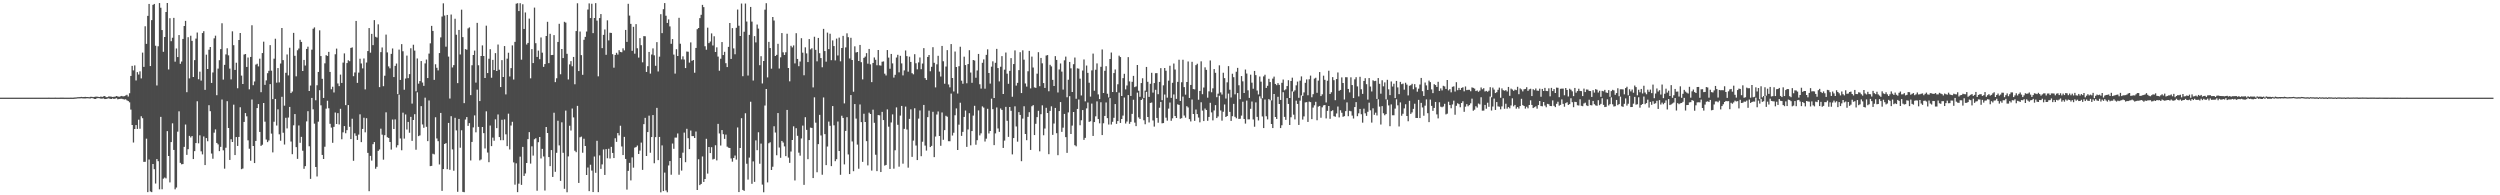 <?xml version="1.0" encoding="UTF-8"?>
<svg xmlns="http://www.w3.org/2000/svg" width="1920" height="150">
  <path d="M0 75.000h1v1.000H0zM1 74.999h1v1.000H1zM2 74.998h1v1.000H2zM3 74.998h1v1.000H3zM4 74.998h1v1.000H4zM5 74.998h1v1.000H5zM6 74.996h1v1.000H6zM7 74.994h1v1.000H7zM8 74.995h1v1.000H8zM9 74.996h1v1.000H9zM10 74.996h1v1.000H10zM11 74.991h1v1.000H11zM12 74.992h1v1.000H12zM13 74.993h1v1.000H13zM14 74.993h1v1.000H14zM15 74.991h1v1.000H15zM16 74.991h1v1.000H16zM17 74.991h1v1.000H17zM18 74.989h1v1.000H18zM19 74.991h1v1.000H19zM20 74.993h1v1.000H20zM21 74.987h1v1.000H21zM22 74.989h1v1.000H22zM23 74.992h1v1.000H23zM24 74.989h1v1.000H24zM25 74.992h1v1.000H25zM26 74.989h1v1.000H26zM27 74.984h1v1.000H27zM28 74.988h1v1.000H28zM29 74.986h1v1.000H29zM30 74.989h1v1.000H30zM31 74.990h1v1.000H31zM32 74.989h1v1.000H32zM33 74.991h1v1.000H33zM34 74.988h1v1.000H34zM35 74.987h1v1.000H35zM36 74.984h1v1.000H36zM37 74.972h1v1.000H37zM38 74.986h1v1.000H38zM39 74.985h1v1.000H39zM40 74.992h1v1.000H40zM41 74.987h1v1.000H41zM42 74.982h1v1.000H42zM43 74.990h1v1.000H43zM44 74.988h1v1.000H44zM45 74.989h1v1.000H45zM46 74.961h1v1.000H46zM47 74.972h1v1.000H47zM48 74.979h1v1.000H48zM49 74.984h1v1.000H49zM50 74.986h1v1.000H50zM51 74.986h1v1.000H51zM52 74.988h1v1.000H52zM53 74.990h1v1.000H53zM54 74.983h1v1.000H54zM55 74.994h1v1.000H55zM56 74.959h1v1.000H56zM57 74.860h1v1.000H57zM58 74.785h1v1.000H58zM59 74.628h1v1.000H59zM60 74.590h1v1.000H60zM61 74.547h1v1.000H61zM62 74.416h1v1.032H62zM63 74.546h1v1.000H63zM64 74.518h1v1.089H64zM65 74.401h1v1.199H65zM66 74.507h1v1.000H66zM67 74.480h1v1.000H67zM68 74.646h1v1.000H68zM69 74.348h1v1.261H69zM70 74.335h1v1.000H70zM71 74.540h1v1.000H71zM72 74.390h1v1.587H72zM73 74.231h1v1.794H73zM74 74.197h1v1.241H74zM75 74.386h1v1.000H75zM76 74.486h1v1.000H76zM77 74.145h1v1.615H77zM78 74.429h1v1.317H78zM79 73.963h1v1.592H79zM80 73.703h1v2.363H80zM81 74.659h1v1.369H81zM82 74.581h1v1.142H82zM83 74.092h1v1.428H83zM84 74.070h1v1.825H84zM85 74.254h1v1.767H85zM86 74.465h1v1.130H86zM87 74.318h1v1.652H87zM88 74.169h1v1.573H88zM89 73.705h1v1.734H89zM90 74.092h1v2.192H90zM91 74.363h1v1.649H91zM92 73.973h1v1.900H92zM93 73.693h1v2.123H93zM94 74.015h1v2.098H94zM95 73.825h1v2.636H95zM96 73.389h1v2.824H96zM97 72.787h1v4.293H97zM98 74.136h1v3.489H98zM99 71.634h1v6.968H99zM100 58.318h1v25.851H100zM101 50.596h1v45.416H101zM102 54.051h1v55.418H102zM103 50.227h1v48.866H103zM104 61.805h1v34.221H104zM105 55.422h1v43.582H105zM106 57.223h1v34.661H106zM107 54.788h1v44.103H107zM108 60.233h1v29.071H108zM109 40.384h1v50.395H109zM110 51.366h1v72.937H110zM111 20.172h1v104.082H111zM112 33.684h1v72.789H112zM113 12.201h1v135.380H113zM114 3.023h1v119.517H114zM115 50.739h1v96.291H115zM116 15.483h1v132.083H116zM117 3.726h1v122.225H117zM118 3.012h1v126.916H118zM119 35.115h1v105.846H119zM120 65.639h1v56.513H120zM121 35.535h1v88.282H121zM122 2.363h1v143.069H122zM123 5.954h1v83.808H123zM124 23.077h1v122.271H124zM125 39.795h1v97.407H125zM126 28.421h1v107.930H126zM127 9.206h1v127.795H127zM128 2.329h1v98.360H128zM129 53.330h1v66.489H129zM130 13.972h1v126.136H130zM131 31.659h1v77.445H131zM132 28.983h1v65.748H132zM133 13.724h1v101.442H133zM134 47.352h1v98.061H134zM135 37.206h1v106.845H135zM136 43.803h1v57.337H136zM137 26.945h1v58.579H137zM138 49.020h1v76.067H138zM139 47.263h1v78.968H139zM140 29.925h1v96.099H140zM141 19.951h1v92.850H141zM142 16.023h1v79.601H142zM143 70.795h1v48.158H143zM144 28.583h1v86.024H144zM145 60.228h1v44.116H145zM146 27.423h1v78.133H146zM147 31.374h1v73.134H147zM148 59.134h1v63.047H148zM149 46.172h1v69.913H149zM150 29.670h1v80.224H150zM151 24.982h1v52.791H151zM152 60.858h1v49.240H152zM153 55.024h1v48.894H153zM154 61.878h1v54.359H154zM155 25.402h1v93.188H155zM156 23.982h1v80.809H156zM157 69.040h1v57.729H157zM158 41.978h1v64.042H158zM159 52.967h1v55.549H159zM160 38.176h1v42.624H160zM161 36.115h1v49.278H161zM162 63.712h1v54.196H162zM163 55.673h1v66.258H163zM164 29.449h1v72.448H164zM165 27.408h1v71.964H165zM166 73.099h1v36.682H166zM167 52.665h1v58.212H167zM168 46.239h1v69.839H168zM169 37.719h1v75.067H169zM170 17.885h1v58.565H170zM171 61.136h1v54.305H171zM172 49.821h1v79.740H172zM173 41.765h1v71.671H173zM174 37.061h1v40.648H174zM175 42.489h1v55.826H175zM176 52.674h1v70.139H176zM177 60.967h1v45.986H177zM178 24.049h1v84.999H178zM179 34.696h1v45.698H179zM180 53.709h1v65.367H180zM181 48.164h1v57.123H181zM182 67.808h1v44.264H182zM183 30.738h1v74.421H183zM184 25.368h1v57.037H184zM185 58.062h1v71.859H185zM186 64.531h1v64.920H186zM187 41.899h1v51.726H187zM188 41.450h1v45.409H188zM189 51.413h1v37.954H189zM190 44.199h1v63.575H190zM191 68.620h1v45.590H191zM192 43.705h1v79.720H192zM193 19.419h1v57.043H193zM194 65.441h1v46.707H194zM195 62.571h1v62.674H195zM196 49.603h1v58.630H196zM197 48.957h1v34.016H197zM198 50.978h1v28.936H198zM199 45.044h1v56.285H199zM200 70.811h1v41.194H200zM201 40.736h1v70.414H201zM202 32.018h1v47.065H202zM203 65.186h1v28.231H203zM204 61.730h1v45.425H204zM205 56.218h1v52.930H205zM206 54.398h1v53.486H206zM207 34.664h1v29.932H207zM208 54.265h1v48.326H208zM209 76.146h1v40.874H209zM210 45.069h1v48.410H210zM211 29.724h1v46.254H211zM212 63.490h1v32.897H212zM213 52.253h1v31.719H213zM214 63.291h1v39.880H214zM215 48.778h1v59.321H215zM216 21.491h1v52.858H216zM217 46.190h1v55.749H217zM218 81.147h1v29.864H218zM219 55.888h1v34.595H219zM220 41.813h1v56.800H220zM221 57.894h1v32.346H221zM222 36.644h1v45.458H222zM223 71.472h1v37.207H223zM224 70.304h1v48.142H224zM225 25.261h1v70.990H225zM226 42.874h1v44.707H226zM227 58.636h1v54.379H227zM228 38.580h1v83.407H228zM229 37.300h1v59.042H229zM230 30.590h1v79.102H230zM231 32.220h1v72.877H231zM232 54.526h1v61.259H232zM233 46.009h1v83.612H233zM234 50.306h1v77.281H234zM235 37.588h1v55.662H235zM236 35.843h1v49.552H236zM237 69.896h1v42.451H237zM238 65.706h1v71.652H238zM239 38.146h1v37.087H239zM240 22.085h1v61.882H240zM241 21.060h1v73.918H241zM242 77.000h1v51.236H242zM243 65.459h1v70.068H243zM244 55.254h1v38.197H244zM245 23.287h1v45.991H245zM246 43.038h1v37.838H246zM247 60.541h1v58.466H247zM248 75.224h1v46.868H248zM249 48.617h1v64.071H249zM250 42.373h1v41.059H250zM251 42.950h1v34.429H251zM252 39.820h1v43.341H252zM253 55.222h1v39.840H253zM254 68.561h1v29.411H254zM255 66.631h1v43.063H255zM256 71.030h1v26.416H256zM257 41.692h1v44.740H257zM258 37.338h1v57.886H258zM259 64.089h1v22.791H259zM260 66.156h1v29.420H260zM261 57.308h1v26.261H261zM262 63.690h1v43.285H262zM263 48.081h1v53.533H263zM264 41.013h1v55.824H264zM265 80.767h1v21.569H265zM266 48.440h1v51.498H266zM267 46.274h1v34.422H267zM268 47.010h1v50.351H268zM269 36.800h1v70.011H269zM270 36.381h1v54.821H270zM271 58.531h1v64.978H271zM272 55.635h1v46.764H272zM273 16.081h1v88.220H273zM274 63.663h1v43.787H274zM275 55.766h1v47.619H275zM276 45.132h1v42.667H276zM277 48.730h1v60.422H277zM278 52.555h1v46.480H278zM279 44.888h1v45.543H279zM280 68.667h1v32.972H280zM281 48.039h1v42.716H281zM282 39.241h1v78.172H282zM283 21.562h1v125.273H283zM284 40.443h1v79.253H284zM285 26.028h1v97.300H285zM286 34.648h1v76.103H286zM287 15.446h1v93.665H287zM288 28.249h1v101.334H288zM289 28.850h1v99.239H289zM290 18.702h1v97.160H290zM291 66.915h1v47.862H291zM292 40.059h1v58.780H292zM293 36.455h1v66.958H293zM294 66.209h1v56.393H294zM295 58.170h1v45.675H295zM296 26.588h1v59.694H296zM297 40.263h1v65.141H297zM298 50.983h1v54.973H298zM299 52.502h1v56.544H299zM300 41.375h1v73.533H300zM301 37.212h1v54.564H301zM302 59.187h1v39.875H302zM303 50.572h1v41.135H303zM304 48.801h1v64.476H304zM305 72.297h1v39.214H305zM306 38.102h1v34.590H306zM307 61.377h1v44.976H307zM308 33.895h1v81.506H308zM309 39.364h1v47.163H309zM310 68.893h1v37.548H310zM311 60.312h1v27.593H311zM312 42.725h1v56.753H312zM313 60.017h1v33.652H313zM314 56.932h1v45.008H314zM315 37.078h1v52.670H315zM316 79.575h1v28.631H316zM317 34.336h1v57.824H317zM318 38.837h1v48.848H318zM319 70.128h1v44.856H319zM320 44.890h1v26.000H320zM321 64.238h1v40.318H321zM322 62.282h1v41.710H322zM323 46.901h1v34.609H323zM324 63.360h1v32.218H324zM325 65.962h1v32.194H325zM326 48.669h1v26.341H326zM327 45.700h1v51.707H327zM328 59.933h1v48.448H328zM329 41.153h1v35.981H329zM330 33.271h1v94.344H330zM331 19.888h1v107.477H331zM332 23.752h1v94.327H332zM333 61.329h1v57.234H333zM334 49.359h1v40.683H334zM335 52.046h1v54.284H335zM336 54.067h1v54.385H336zM337 40.748h1v85.583H337zM338 28.702h1v58.037H338zM339 12.678h1v133.933H339zM340 2.570h1v127.274H340zM341 11.942h1v98.661H341zM342 35.857h1v74.083H342zM343 11.464h1v118.485H343zM344 43.488h1v50.933H344zM345 75.663h1v54.738H345zM346 11.136h1v78.104H346zM347 51.837h1v62.917H347zM348 50.023h1v81.104H348zM349 14.396h1v76.061H349zM350 26.657h1v73.488H350zM351 63.832h1v83.457H351zM352 22.968h1v68.390H352zM353 41.805h1v71.660H353zM354 7.401h1v92.626H354zM355 28.497h1v118.857H355zM356 79.184h1v68.443H356zM357 37.726h1v54.096H357zM358 38.201h1v51.729H358zM359 21.815h1v74.872H359zM360 21.066h1v73.519H360zM361 73.050h1v50.171H361zM362 50.122h1v58.873H362zM363 42.253h1v55.565H363zM364 38.846h1v49.755H364zM365 63.427h1v38.184H365zM366 17.552h1v51.330H366zM367 50.128h1v47.292H367zM368 77.642h1v45.524H368zM369 43.022h1v79.463H369zM370 34.842h1v62.706H370zM371 43.032h1v59.204H371zM372 59.899h1v54.143H372zM373 19.699h1v65.826H373zM374 56.113h1v61.021H374zM375 45.103h1v79.463H375zM376 37.771h1v58.659H376zM377 59.678h1v52.557H377zM378 45.984h1v59.679H378zM379 53.835h1v54.272H379zM380 40.820h1v50.852H380zM381 54.552h1v43.850H381zM382 34.217h1v53.717H382zM383 53.572h1v51.675H383zM384 66.852h1v40.814H384zM385 46.169h1v45.839H385zM386 59.161h1v48.501H386zM387 35.400h1v56.307H387zM388 72.514h1v30.634H388zM389 45.081h1v67.134H389zM390 40.517h1v46.797H390zM391 58.730h1v56.074H391zM392 52.342h1v44.080H392zM393 34.874h1v58.668H393zM394 61.071h1v63.639H394zM395 32.142h1v109.667H395zM396 2.803h1v122.660H396zM397 2.446h1v145.112H397zM398 8.506h1v132.555H398zM399 2.463h1v117.865H399zM400 45.849h1v96.113H400zM401 3.260h1v109.559H401zM402 22.245h1v112.854H402zM403 9.562h1v123.675H403zM404 34.221h1v90.951H404zM405 32.984h1v73.856H405zM406 14.285h1v87.183H406zM407 60.157h1v65.474H407zM408 37.709h1v74.694H408zM409 48.452h1v71.032H409zM410 5.851h1v101.119H410zM411 33.177h1v73.035H411zM412 43.736h1v102.725H412zM413 38.884h1v70.337H413zM414 45.458h1v59.780H414zM415 28.757h1v92.933H415zM416 40.459h1v73.852H416zM417 51.353h1v68.787H417zM418 49.208h1v97.134H418zM419 27.656h1v69.896H419zM420 16.747h1v85.375H420zM421 48.497h1v72.144H421zM422 25.938h1v101.645H422zM423 42.280h1v72.967H423zM424 42.211h1v93.665H424zM425 26.985h1v59.598H425zM426 63.093h1v68.831H426zM427 60.130h1v57.197H427zM428 32.216h1v60.507H428zM429 18.263h1v93.379H429zM430 57.036h1v81.849H430zM431 37.657h1v56.272H431zM432 44.574h1v72.772H432zM433 16.752h1v128.241H433zM434 17.369h1v67.590H434zM435 41.294h1v106.372H435zM436 61.053h1v59.073H436zM437 49.480h1v47.080H437zM438 46.954h1v53.301H438zM439 50.917h1v32.440H439zM440 43.712h1v46.425H440zM441 64.731h1v51.052H441zM442 23.862h1v93.032H442zM443 2.533h1v78.769H443zM444 54.600h1v85.916H444zM445 24.238h1v81.170H445zM446 42.358h1v62.576H446zM447 57.447h1v59.839H447zM448 30.586h1v75.939H448zM449 28.335h1v83.814H449zM450 24.242h1v110.174H450zM451 7.314h1v121.332H451zM452 2.602h1v144.200H452zM453 13.883h1v112.620H453zM454 2.850h1v128.165H454zM455 25.445h1v122.072H455zM456 13.809h1v106.408H456zM457 2.395h1v130.333H457zM458 15.833h1v92.307H458zM459 58.601h1v88.948H459zM460 13.881h1v105.441H460zM461 10.807h1v118.874H461zM462 36.953h1v89.321H462zM463 26.766h1v88.039H463zM464 22.614h1v111.729H464zM465 42.062h1v72.475H465zM466 15.603h1v105.929H466zM467 31.040h1v83.187H467zM468 25.126h1v96.646H468zM469 25.305h1v87.479H469zM470 41.633h1v75.819H470zM471 51.964h1v69.431H471zM472 42.174h1v64.010H472zM473 40.568h1v68.393H473zM474 41.918h1v60.258H474zM475 38.550h1v65.461H475zM476 39.889h1v56.659H476zM477 40.126h1v72.363H477zM478 37.137h1v81.970H478zM479 38.712h1v66.418H479zM480 23.010h1v99.075H480zM481 32.160h1v113.479H481zM482 2.942h1v128.280H482zM483 12.005h1v113.093H483zM484 18.322h1v120.250H484zM485 38.995h1v81.875H485zM486 20.606h1v108.185H486zM487 41.221h1v72.164H487zM488 18.509h1v94.416H488zM489 37.079h1v74.684H489zM490 44.220h1v74.058H490zM491 29.295h1v86.384H491zM492 34.711h1v74.823H492zM493 47.847h1v82.626H493zM494 27.767h1v67.592H494zM495 27.848h1v62.676H495zM496 55.256h1v64.545H496zM497 50.850h1v50.598H497zM498 39.868h1v48.961H498zM499 56.543h1v60.747H499zM500 41.886h1v63.398H500zM501 37.178h1v51.213H501zM502 42.520h1v82.854H502zM503 50.520h1v54.786H503zM504 32.341h1v50.504H504zM505 54.890h1v68.076H505zM506 43.504h1v61.664H506zM507 10.912h1v136.777H507zM508 25.469h1v86.174H508zM509 7.089h1v139.627H509zM510 2.354h1v130.220H510zM511 12.081h1v134.207H511zM512 17.603h1v130.034H512zM513 14.885h1v112.202H513zM514 20.258h1v103.426H514zM515 33.636h1v100.546H515zM516 29.978h1v80.261H516zM517 41.945h1v72.353H517zM518 56.507h1v49.186H518zM519 37.792h1v67.884H519zM520 43.025h1v59.490H520zM521 13.655h1v120.561H521zM522 33.587h1v87.732H522zM523 45.632h1v85.410H523zM524 43.253h1v73.998H524zM525 45.696h1v56.140H525zM526 52.299h1v72.257H526zM527 39.551h1v59.348H527zM528 39.708h1v66.406H528zM529 48.073h1v66.472H529zM530 32.560h1v67.689H530zM531 46.706h1v57.852H531zM532 46.065h1v58.468H532zM533 55.882h1v50.121H533zM534 36.810h1v64.225H534zM535 22.423h1v123.494H535zM536 21.489h1v100.849H536zM537 13.907h1v128.276H537zM538 11.350h1v129.905H538zM539 3.722h1v116.468H539zM540 5.487h1v134.231H540zM541 35.537h1v101.958H541zM542 38.180h1v68.397H542zM543 21.258h1v112.063H543zM544 33.120h1v79.762H544zM545 31.899h1v85.642H545zM546 25.643h1v87.397H546zM547 34.915h1v87.573H547zM548 27.839h1v94.145H548zM549 39.948h1v71.634H549zM550 36.361h1v86.825H550zM551 43.493h1v51.641H551zM552 54.347h1v48.169H552zM553 45.106h1v66.684H553zM554 32.326h1v67.553H554zM555 42.309h1v60.757H555zM556 39.778h1v66.892H556zM557 48.537h1v54.856H557zM558 51.508h1v61.151H558zM559 36.014h1v77.385H559zM560 17.684h1v95.958H560zM561 45.242h1v76.451H561zM562 21.598h1v102.555H562zM563 37.184h1v84.133H563zM564 41.700h1v77.771H564zM565 21.333h1v101.218H565zM566 7.315h1v90.602H566zM567 19.763h1v127.763H567zM568 27.623h1v86.032H568zM569 2.728h1v88.042H569zM570 58.526h1v87.359H570zM571 24.386h1v122.222H571zM572 2.737h1v84.255H572zM573 16.520h1v109.209H573zM574 58.029h1v79.889H574zM575 26.771h1v94.262H575zM576 5.346h1v72.793H576zM577 16.604h1v124.573H577zM578 61.876h1v62.066H578zM579 27.745h1v111.907H579zM580 32.576h1v75.234H580zM581 18.838h1v96.505H581zM582 21.947h1v79.612H582zM583 50.073h1v75.679H583zM584 43.180h1v67.124H584zM585 64.097h1v77.653H585zM586 46.864h1v100.810H586zM587 7.432h1v73.611H587zM588 2.474h1v65.900H588zM589 59.462h1v80.610H589zM590 32.155h1v77.876H590zM591 36.911h1v72.324H591zM592 52.745h1v77.811H592zM593 13.045h1v115.013H593zM594 15.772h1v81.182H594zM595 42.986h1v58.803H595zM596 42.152h1v77.068H596zM597 33.620h1v53.234H597zM598 52.653h1v60.626H598zM599 44.017h1v77.179H599zM600 25.403h1v82.826H600zM601 40.211h1v69.280H601zM602 42.222h1v70.220H602zM603 40.129h1v79.774H603zM604 25.932h1v58.516H604zM605 52.239h1v68.775H605zM606 62.440h1v62.622H606zM607 35.188h1v81.177H607zM608 36.421h1v71.079H608zM609 34.873h1v62.130H609zM610 48.672h1v89.915H610zM611 25.493h1v72.949H611zM612 45.284h1v59.022H612zM613 50.823h1v66.402H613zM614 47.266h1v72.279H614zM615 29.359h1v76.989H615zM616 40.425h1v56.014H616zM617 57.800h1v84.153H617zM618 36.349h1v53.668H618zM619 40.997h1v58.745H619zM620 47.664h1v74.599H620zM621 29.987h1v77.560H621zM622 37.953h1v60.053H622zM623 37.049h1v61.191H623zM624 67.108h1v69.663H624zM625 28.210h1v46.540H625zM626 38.312h1v55.892H626zM627 47.110h1v85.194H627zM628 29.153h1v81.561H628zM629 40.843h1v47.381H629zM630 44.608h1v59.416H630zM631 51.675h1v82.546H631zM632 22.173h1v52.678H632zM633 39.198h1v63.821H633zM634 47.386h1v79.441H634zM635 25.033h1v87.489H635zM636 37.759h1v55.633H636zM637 25.888h1v70.741H637zM638 46.209h1v81.363H638zM639 31.004h1v50.476H639zM640 35.379h1v60.885H640zM641 46.401h1v77.392H641zM642 29.663h1v92.604H642zM643 42.583h1v50.748H643zM644 28.866h1v87.108H644zM645 47.085h1v87.169H645zM646 36.867h1v51.992H646zM647 27.542h1v63.037H647zM648 79.428h1v46.808H648zM649 36.417h1v64.124H649zM650 25.624h1v64.371H650zM651 28.544h1v90.108H651zM652 44.895h1v88.764H652zM653 29.010h1v44.001H653zM654 46.060h1v62.565H654zM655 70.450h1v61.013H655zM656 35.604h1v44.317H656zM657 40.289h1v50.804H657zM658 39.945h1v71.092H658zM659 46.825h1v82.763H659zM660 34.524h1v45.693H660zM661 47.761h1v46.022H661zM662 60.985h1v63.318H662zM663 44.423h1v42.933H663zM664 43.446h1v50.243H664zM665 40.798h1v67.618H665zM666 48.894h1v78.155H666zM667 37.565h1v48.988H667zM668 49.413h1v38.153H668zM669 63.097h1v67.937H669zM670 48.335h1v35.889H670zM671 44.114h1v50.189H671zM672 45.911h1v72.903H672zM673 50.121h1v81.300H673zM674 38.390h1v50.000H674zM675 50.151h1v38.423H675zM676 50.404h1v81.718H676zM677 47.393h1v38.501H677zM678 47.174h1v45.025H678zM679 56.565h1v70.635H679zM680 57.944h1v68.729H680zM681 38.448h1v45.556H681zM682 44.263h1v53.009H682zM683 52.804h1v76.938H683zM684 41.434h1v52.621H684zM685 48.674h1v39.206H685zM686 59.616h1v69.944H686zM687 57.470h1v57.943H687zM688 44.159h1v38.342H688zM689 42.081h1v53.778H689zM690 55.528h1v72.479H690zM691 42.871h1v45.899H691zM692 48.686h1v32.646H692zM693 57.891h1v67.808H693zM694 54.074h1v44.880H694zM695 38.746h1v43.123H695zM696 43.089h1v56.396H696zM697 55.049h1v73.742H697zM698 43.496h1v47.770H698zM699 47.551h1v36.396H699zM700 56.212h1v64.255H700zM701 57.108h1v50.885H701zM702 41.609h1v41.530H702zM703 48.596h1v63.149H703zM704 53.255h1v69.696H704zM705 47.916h1v43.189H705zM706 44.135h1v40.711H706zM707 53.161h1v66.809H707zM708 48.809h1v60.021H708zM709 36.978h1v43.617H709zM710 59.995h1v51.837H710zM711 61.386h1v54.284H711zM712 43.718h1v46.236H712zM713 42.252h1v42.734H713zM714 54.707h1v58.257H714zM715 51.318h1v60.693H715zM716 36.239h1v49.616H716zM717 48.240h1v72.428H717zM718 67.112h1v37.743H718zM719 49.420h1v38.561H719zM720 42.874h1v42.740H720zM721 54.987h1v49.473H721zM722 58.757h1v53.212H722zM723 35.277h1v51.081H723zM724 47.073h1v60.313H724zM725 64.323h1v35.628H725zM726 51.111h1v37.804H726zM727 38.478h1v51.186H727zM728 64.867h1v43.598H728zM729 67.075h1v41.399H729zM730 33.854h1v38.029H730zM731 59.907h1v44.170H731zM732 70.226h1v31.693H732zM733 39.561h1v48.948H733zM734 51.431h1v31.807H734zM735 71.844h1v43.332H735zM736 50.845h1v44.924H736zM737 35.897h1v42.990H737zM738 61.939h1v42.401H738zM739 64.313h1v36.946H739zM740 43.525h1v46.302H740zM741 49.978h1v34.937H741zM742 63.965h1v48.840H742zM743 49.179h1v50.231H743zM744 38.535h1v48.396H744zM745 55.728h1v55.865H745zM746 63.598h1v37.063H746zM747 46.092h1v42.700H747zM748 46.495h1v34.767H748zM749 59.696h1v51.443H749zM750 54.142h1v53.524H750zM751 41.426h1v43.363H751zM752 64.739h1v39.234H752zM753 68.070h1v34.309H753zM754 48.218h1v33.495H754zM755 45.622h1v37.031H755zM756 68.096h1v40.575H756zM757 42.162h1v64.316H757zM758 37.889h1v45.645H758zM759 56.084h1v46.413H759zM760 64.185h1v36.406H760zM761 51.208h1v24.590H761zM762 47.083h1v36.757H762zM763 75.240h1v36.220H763zM764 48.223h1v54.207H764zM765 37.547h1v44.991H765zM766 52.254h1v46.395H766zM767 62.512h1v38.782H767zM768 51.270h1v32.030H768zM769 43.112h1v41.292H769zM770 72.193h1v41.418H770zM771 53.529h1v54.459H771zM772 40.372h1v41.706H772zM773 56.554h1v36.239H773zM774 64.380h1v40.732H774zM775 54.437h1v27.727H775zM776 44.641h1v40.433H776zM777 74.281h1v44.290H777zM778 49.199h1v56.846H778zM779 38.708h1v42.972H779zM780 65.761h1v31.389H780zM781 63.630h1v45.158H781zM782 53.845h1v32.250H782zM783 40.081h1v48.172H783zM784 71.495h1v52.298H784zM785 38.669h1v52.397H785zM786 45.843h1v35.771H786zM787 64.094h1v38.800H787zM788 66.493h1v41.169H788zM789 54.713h1v35.055H789zM790 39.065h1v47.113H790zM791 67.891h1v47.273H791zM792 43.467h1v38.120H792zM793 51.849h1v28.872H793zM794 67.110h1v36.637H794zM795 67.477h1v27.596H795zM796 56.578h1v33.404H796zM797 40.072h1v45.043H797zM798 66.198h1v50.028H798zM799 44.502h1v43.218H799zM800 48.662h1v32.248H800zM801 63.788h1v40.075H801zM802 67.513h1v31.210H802zM803 42.659h1v40.145H803zM804 42.292h1v44.516H804zM805 70.097h1v48.305H805zM806 49.791h1v35.330H806zM807 50.971h1v30.693H807zM808 61.339h1v42.246H808zM809 66.044h1v28.837H809zM810 43.112h1v39.766H810zM811 46.016h1v56.281H811zM812 71.027h1v48.186H812zM813 53.359h1v31.933H813zM814 48.764h1v29.622H814zM815 54.996h1v46.281H815zM816 68.814h1v29.215H816zM817 46.326h1v41.177H817zM818 43.458h1v61.862H818zM819 74.694h1v42.718H819zM820 61.232h1v25.111H820zM821 47.564h1v26.338H821zM822 52.456h1v50.475H822zM823 70.644h1v25.828H823zM824 49.318h1v36.719H824zM825 44.187h1v67.323H825zM826 75.842h1v36.564H826zM827 52.488h1v31.178H827zM828 52.750h1v23.715H828zM829 60.419h1v35.783H829zM830 73.311h1v19.078H830zM831 54.169h1v30.374H831zM832 45.670h1v61.763H832zM833 77.832h1v28.031H833zM834 50.311h1v32.944H834zM835 55.940h1v22.825H835zM836 63.556h1v30.047H836zM837 74.200h1v18.935H837zM838 54.043h1v25.505H838zM839 41.186h1v63.210H839zM840 69.707h1v24.048H840zM841 53.581h1v35.766H841zM842 48.688h1v29.184H842zM843 72.475h1v18.949H843zM844 76.089h1v18.644H844zM845 51.294h1v27.241H845zM846 37.971h1v65.771H846zM847 71.439h1v23.215H847zM848 54.380h1v34.681H848zM849 50.832h1v27.869H849zM850 71.983h1v18.768H850zM851 74.864h1v20.765H851zM852 45.336h1v30.019H852zM853 40.349h1v55.305H853zM854 70.669h1v22.864H854zM855 56.140h1v34.334H855zM856 53.336h1v26.588H856zM857 70.739h1v24.385H857zM858 64.735h1v28.251H858zM859 42.765h1v28.349H859zM860 43.839h1v50.583H860zM861 73.749h1v17.632H861zM862 60.016h1v28.760H862zM863 56.663h1v18.238H863zM864 68.677h1v26.184H864zM865 65.622h1v27.694H865zM866 43.901h1v29.092H866zM867 62.497h1v32.594H867zM868 73.668h1v19.950H868zM869 62.839h1v24.615H869zM870 58.281h1v18.339H870zM871 66.941h1v27.234H871zM872 66.360h1v30.509H872zM873 49.901h1v21.227H873zM874 69.660h1v20.477H874zM875 74.338h1v17.009H875zM876 63.814h1v12.965H876zM877 60.126h1v15.599H877zM878 75.194h1v17.190H878zM879 69.557h1v25.899H879zM880 51.382h1v19.149H880zM881 62.806h1v27.043H881zM882 74.415h1v19.613H882zM883 64.358h1v14.704H883zM884 55.895h1v22.841H884zM885 71.106h1v21.417H885zM886 63.791h1v33.440H886zM887 56.229h1v12.758H887zM888 56.154h1v34.425H888zM889 72.357h1v21.893H889zM890 62.915h1v19.835H890zM891 52.327h1v25.960H891zM892 76.958h1v17.744H892zM893 65.544h1v28.976H893zM894 52.231h1v20.349H894zM895 54.343h1v36.037H895zM896 75.006h1v17.650H896zM897 61.960h1v21.456H897zM898 50.509h1v28.253H898zM899 75.159h1v17.632H899zM900 63.569h1v27.327H900zM901 48.811h1v23.733H901zM902 53.424h1v35.683H902zM903 75.935h1v14.711H903zM904 62.857h1v17.276H904zM905 45.851h1v34.758H905zM906 77.542h1v13.665H906zM907 63.158h1v27.600H907zM908 45.871h1v28.337H908zM909 66.906h1v21.837H909zM910 72.703h1v17.687H910zM911 62.956h1v18.604H911zM912 47.229h1v35.328H912zM913 75.191h1v16.326H913zM914 65.234h1v28.035H914zM915 47.456h1v28.973H915zM916 68.384h1v19.172H916zM917 68.668h1v24.176H917zM918 50.036h1v34.102H918zM919 48.923h1v38.705H919zM920 76.582h1v13.702H920zM921 69.816h1v24.120H921zM922 47.107h1v31.427H922zM923 72.356h1v12.591H923zM924 67.217h1v25.743H924zM925 51.699h1v31.628H925zM926 53.680h1v30.820H926zM927 74.998h1v17.793H927zM928 70.118h1v19.702H928zM929 46.453h1v32.489H929zM930 70.853h1v15.463H930zM931 67.848h1v24.618H931zM932 53.022h1v31.804H932zM933 55.899h1v24.835H933zM934 74.644h1v16.012H934zM935 71.956h1v17.494H935zM936 50.190h1v23.346H936zM937 70.960h1v13.880H937zM938 72.621h1v20.074H938zM939 55.840h1v29.997H939zM940 60.022h1v20.228H940zM941 75.689h1v14.181H941zM942 63.219h1v25.856H942zM943 50.791h1v21.115H943zM944 68.910h1v16.994H944zM945 74.846h1v18.022H945zM946 56.615h1v32.643H946zM947 59.282h1v20.499H947zM948 72.462h1v17.245H948zM949 55.073h1v35.777H949zM950 52.098h1v19.374H950zM951 65.500h1v25.830H951zM952 76.175h1v15.017H952zM953 58.417h1v30.353H953zM954 62.464h1v15.673H954zM955 71.407h1v19.983H955zM956 53.396h1v41.532H956zM957 56.478h1v20.794H957zM958 69.370h1v22.310H958zM959 75.164h1v16.500H959zM960 57.358h1v26.178H960zM961 63.477h1v14.509H961zM962 68.128h1v23.616H962zM963 54.453h1v42.872H963zM964 57.713h1v20.936H964zM965 69.512h1v20.228H965zM966 72.557h1v19.975H966zM967 58.794h1v15.202H967zM968 62.708h1v12.962H968zM969 75.399h1v14.030H969zM970 58.678h1v39.690H970zM971 57.410h1v19.014H971zM972 67.538h1v21.764H972zM973 65.879h1v25.824H973zM974 60.499h1v15.602H974zM975 63.014h1v14.006H975zM976 77.127h1v18.114H976zM977 60.390h1v37.966H977zM978 58.815h1v13.392H978zM979 64.450h1v25.407H979zM980 65.440h1v25.917H980zM981 63.863h1v10.458H981zM982 65.154h1v14.724H982zM983 76.773h1v21.588H983zM984 63.608h1v32.607H984zM985 61.070h1v9.714H985zM986 69.380h1v20.383H986zM987 68.628h1v23.451H987zM988 66.096h1v9.271H988zM989 61.596h1v18.235H989zM990 75.244h1v20.777H990zM991 62.220h1v27.835H991zM992 59.656h1v10.541H992zM993 70.416h1v17.657H993zM994 69.396h1v22.308H994zM995 65.525h1v11.790H995zM996 62.662h1v17.153H996zM997 75.107h1v20.843H997zM998 61.954h1v15.357H998zM999 58.651h1v14.612H999zM1000 73.616h1v18.247H1000zM1001 70.970h1v18.440H1001zM1002 63.610h1v15.018H1002zM1003 60.984h1v17.468H1003zM1004 73.146h1v20.504H1004zM1005 60.861h1v17.170H1005zM1006 58.062h1v20.359H1006zM1007 74.718h1v16.794H1007zM1008 72.351h1v10.278H1008zM1009 60.362h1v20.516H1009zM1010 59.697h1v18.474H1010zM1011 71.267h1v21.082H1011zM1012 61.913h1v19.976H1012zM1013 55.351h1v26.013H1013zM1014 73.790h1v16.616H1014zM1015 72.455h1v9.954H1015zM1016 58.138h1v22.827H1016zM1017 61.302h1v19.340H1017zM1018 78.676h1v12.261H1018zM1019 61.987h1v23.174H1019zM1020 54.309h1v27.118H1020zM1021 72.191h1v19.054H1021zM1022 70.851h1v14.494H1022zM1023 59.257h1v25.441H1023zM1024 61.582h1v27.648H1024zM1025 76.975h1v12.695H1025zM1026 60.724h1v26.395H1026zM1027 55.649h1v26.155H1027zM1028 69.711h1v20.460H1028zM1029 69.062h1v15.628H1029zM1030 59.450h1v27.121H1030zM1031 63.727h1v25.980H1031zM1032 76.434h1v12.759H1032zM1033 59.302h1v26.067H1033zM1034 59.332h1v19.324H1034zM1035 68.322h1v20.935H1035zM1036 70.969h1v14.112H1036zM1037 59.390h1v26.076H1037zM1038 65.320h1v23.458H1038zM1039 75.331h1v15.700H1039zM1040 60.950h1v21.266H1040zM1041 59.300h1v19.113H1041zM1042 66.353h1v22.874H1042zM1043 74.054h1v12.976H1043zM1044 58.964h1v24.690H1044zM1045 68.536h1v19.232H1045zM1046 72.106h1v22.123H1046zM1047 62.173h1v21.269H1047zM1048 60.063h1v26.985H1048zM1049 64.640h1v24.333H1049zM1050 76.488h1v9.361H1050zM1051 59.953h1v18.913H1051zM1052 66.463h1v18.248H1052zM1053 70.227h1v23.953H1053zM1054 61.621h1v21.602H1054zM1055 62.306h1v25.883H1055zM1056 62.046h1v24.505H1056zM1057 75.981h1v12.720H1057zM1058 59.953h1v16.261H1058zM1059 64.350h1v17.519H1059zM1060 71.954h1v23.669H1060zM1061 61.641h1v19.851H1061zM1062 66.298h1v20.696H1062zM1063 63.287h1v25.243H1063zM1064 76.293h1v11.295H1064zM1065 61.295h1v15.231H1065zM1066 68.583h1v12.351H1066zM1067 73.075h1v23.862H1067zM1068 62.546h1v17.638H1068zM1069 66.462h1v22.073H1069zM1070 64.302h1v24.200H1070zM1071 75.318h1v8.078H1071zM1072 62.135h1v14.153H1072zM1073 67.101h1v13.797H1073zM1074 72.318h1v24.825H1074zM1075 62.862h1v15.790H1075zM1076 64.664h1v24.225H1076zM1077 64.186h1v23.186H1077zM1078 68.858h1v14.392H1078zM1079 63.533h1v16.553H1079zM1080 64.997h1v24.105H1080zM1081 73.268h1v19.842H1081zM1082 65.821h1v11.572H1082zM1083 65.443h1v22.000H1083zM1084 64.374h1v21.953H1084zM1085 68.551h1v15.051H1085zM1086 64.590h1v15.056H1086zM1087 67.091h1v23.500H1087zM1088 70.396h1v20.205H1088zM1089 68.082h1v8.616H1089zM1090 64.895h1v25.762H1090zM1091 59.858h1v19.156H1091zM1092 70.019h1v12.528H1092zM1093 73.680h1v15.209H1093zM1094 63.396h1v17.759H1094zM1095 65.581h1v10.747H1095zM1096 69.090h1v17.843H1096zM1097 61.914h1v31.876H1097zM1098 63.059h1v13.411H1098zM1099 68.664h1v12.626H1099zM1100 71.530h1v13.630H1100zM1101 64.680h1v18.217H1101zM1102 65.349h1v12.957H1102zM1103 66.750h1v21.091H1103zM1104 62.819h1v28.130H1104zM1105 69.816h1v8.711H1105zM1106 67.892h1v14.045H1106zM1107 69.436h1v12.935H1107zM1108 65.902h1v15.853H1108zM1109 66.348h1v13.390H1109zM1110 68.324h1v19.527H1110zM1111 61.460h1v25.846H1111zM1112 69.419h1v8.702H1112zM1113 68.475h1v12.195H1113zM1114 70.912h1v12.243H1114zM1115 66.647h1v13.574H1115zM1116 66.300h1v11.035H1116zM1117 70.304h1v17.791H1117zM1118 63.106h1v18.126H1118zM1119 69.260h1v10.050H1119zM1120 67.501h1v12.475H1120zM1121 69.068h1v13.319H1121zM1122 67.535h1v11.561H1122zM1123 67.024h1v10.724H1123zM1124 70.135h1v15.728H1124zM1125 66.382h1v15.534H1125zM1126 69.234h1v10.756H1126zM1127 68.984h1v12.632H1127zM1128 68.959h1v11.751H1128zM1129 70.072h1v9.281H1129zM1130 67.132h1v8.658H1130zM1131 67.491h1v17.533H1131zM1132 68.039h1v16.184H1132zM1133 69.949h1v11.664H1133zM1134 69.469h1v13.168H1134zM1135 70.481h1v9.011H1135zM1136 69.597h1v10.603H1136zM1137 67.186h1v7.523H1137zM1138 68.535h1v16.442H1138zM1139 67.742h1v17.204H1139zM1140 70.222h1v10.356H1140zM1141 69.798h1v13.717H1141zM1142 70.453h1v8.422H1142zM1143 69.622h1v12.394H1143zM1144 66.946h1v7.253H1144zM1145 74.721h1v10.162H1145zM1146 67.302h1v14.502H1146zM1147 68.824h1v6.904H1147zM1148 71.480h1v12.972H1148zM1149 70.826h1v7.573H1149zM1150 68.947h1v12.788H1150zM1151 67.300h1v14.667H1151zM1152 75.052h1v8.910H1152zM1153 67.891h1v13.834H1153zM1154 69.281h1v6.166H1154zM1155 69.687h1v13.892H1155zM1156 69.228h1v10.447H1156zM1157 70.253h1v13.207H1157zM1158 66.762h1v15.454H1158zM1159 73.597h1v9.593H1159zM1160 68.060h1v12.919H1160zM1161 68.767h1v6.730H1161zM1162 69.774h1v11.897H1162zM1163 68.807h1v11.765H1163zM1164 69.214h1v14.267H1164zM1165 66.669h1v15.581H1165zM1166 72.364h1v11.033H1166zM1167 67.869h1v13.579H1167zM1168 68.643h1v7.233H1168zM1169 70.180h1v10.561H1169zM1170 68.555h1v12.866H1170zM1171 68.320h1v15.078H1171zM1172 66.983h1v14.992H1172zM1173 69.773h1v13.422H1173zM1174 68.611h1v12.025H1174zM1175 68.123h1v8.933H1175zM1176 73.800h1v6.785H1176zM1177 68.525h1v14.453H1177zM1178 69.292h1v13.035H1178zM1179 67.951h1v13.724H1179zM1180 69.582h1v13.861H1180zM1181 69.728h1v10.965H1181zM1182 68.122h1v9.430H1182zM1183 74.297h1v7.145H1183zM1184 68.307h1v13.351H1184zM1185 69.875h1v8.459H1185zM1186 67.484h1v13.580H1186zM1187 69.844h1v12.539H1187zM1188 70.010h1v9.739H1188zM1189 67.816h1v12.237H1189zM1190 73.982h1v7.428H1190zM1191 67.483h1v14.009H1191zM1192 69.945h1v7.174H1192zM1193 68.423h1v12.816H1193zM1194 71.412h1v10.876H1194zM1195 67.262h1v12.434H1195zM1196 67.411h1v10.741H1196zM1197 74.646h1v6.509H1197zM1198 68.213h1v12.328H1198zM1199 68.050h1v8.273H1199zM1200 68.052h1v11.735H1200zM1201 73.142h1v8.821H1201zM1202 67.562h1v11.653H1202zM1203 69.062h1v9.479H1203zM1204 74.069h1v6.537H1204zM1205 68.171h1v11.808H1205zM1206 68.929h1v6.557H1206zM1207 70.134h1v8.337H1207zM1208 73.819h1v8.523H1208zM1209 67.555h1v10.650H1209zM1210 71.151h1v7.247H1210zM1211 69.961h1v10.905H1211zM1212 68.126h1v12.937H1212zM1213 69.813h1v6.435H1213zM1214 69.966h1v11.299H1214zM1215 73.758h1v7.823H1215zM1216 68.044h1v11.407H1216zM1217 70.727h1v8.098H1217zM1218 68.695h1v12.266H1218zM1219 68.832h1v12.626H1219zM1220 69.817h1v6.800H1220zM1221 69.950h1v10.812H1221zM1222 74.455h1v6.470H1222zM1223 69.254h1v8.251H1223zM1224 71.110h1v8.931H1224zM1225 68.464h1v12.507H1225zM1226 68.911h1v12.330H1226zM1227 71.039h1v5.899H1227zM1228 69.703h1v11.106H1228zM1229 74.326h1v5.436H1229zM1230 69.790h1v5.689H1230zM1231 70.154h1v10.397H1231zM1232 69.027h1v13.179H1232zM1233 71.013h1v10.996H1233zM1234 71.348h1v4.920H1234zM1235 69.221h1v11.767H1235zM1236 74.356h1v5.628H1236zM1237 69.978h1v4.787H1237zM1238 68.953h1v11.167H1238zM1239 69.417h1v12.403H1239zM1240 72.814h1v8.762H1240zM1241 71.489h1v5.242H1241zM1242 67.797h1v12.929H1242zM1243 73.927h1v5.985H1243zM1244 68.555h1v5.664H1244zM1245 68.574h1v13.054H1245zM1246 68.641h1v13.414H1246zM1247 72.453h1v7.261H1247zM1248 67.617h1v7.943H1248zM1249 66.595h1v14.491H1249zM1250 73.200h1v6.460H1250zM1251 68.535h1v5.095H1251zM1252 70.192h1v12.054H1252zM1253 68.741h1v13.458H1253zM1254 71.199h1v8.419H1254zM1255 65.689h1v8.728H1255zM1256 66.937h1v13.442H1256zM1257 73.236h1v6.820H1257zM1258 68.924h1v5.753H1258zM1259 70.871h1v11.824H1259zM1260 68.303h1v12.299H1260zM1261 71.799h1v8.073H1261zM1262 65.825h1v8.338H1262zM1263 71.048h1v9.000H1263zM1264 72.376h1v6.771H1264zM1265 68.855h1v7.664H1265zM1266 70.511h1v12.146H1266zM1267 68.817h1v9.431H1267zM1268 71.549h1v8.961H1268zM1269 64.953h1v12.802H1269zM1270 75.441h1v4.284H1270zM1271 71.817h1v7.480H1271zM1272 67.925h1v9.502H1272zM1273 70.298h1v13.383H1273zM1274 69.255h1v7.648H1274zM1275 72.586h1v7.702H1275zM1276 64.899h1v13.874H1276zM1277 75.370h1v4.691H1277zM1278 71.990h1v7.029H1278zM1279 68.083h1v9.025H1279zM1280 71.115h1v12.967H1280zM1281 69.649h1v6.436H1281zM1282 73.706h1v6.963H1282zM1283 65.395h1v14.759H1283zM1284 75.133h1v4.304H1284zM1285 73.167h1v5.598H1285zM1286 68.322h1v6.993H1286zM1287 70.389h1v14.513H1287zM1288 70.278h1v8.927H1288zM1289 74.155h1v5.864H1289zM1290 66.300h1v13.031H1290zM1291 75.110h1v4.014H1291zM1292 72.023h1v6.174H1292zM1293 68.995h1v6.143H1293zM1294 70.358h1v14.552H1294zM1295 71.178h1v9.533H1295zM1296 71.813h1v8.817H1296zM1297 66.674h1v11.975H1297zM1298 75.005h1v3.419H1298zM1299 70.142h1v6.705H1299zM1300 68.782h1v8.626H1300zM1301 70.707h1v14.314H1301zM1302 71.419h1v9.457H1302zM1303 66.839h1v11.812H1303zM1304 66.764h1v11.794H1304zM1305 75.098h1v3.526H1305zM1306 68.624h1v7.844H1306zM1307 68.514h1v14.407H1307zM1308 70.771h1v14.161H1308zM1309 70.584h1v9.728H1309zM1310 66.890h1v11.260H1310zM1311 67.187h1v10.625H1311zM1312 75.013h1v3.289H1312zM1313 68.941h1v7.789H1313zM1314 70.739h1v13.999H1314zM1315 71.001h1v13.438H1315zM1316 69.440h1v10.772H1316zM1317 65.996h1v11.938H1317zM1318 68.411h1v9.482H1318zM1319 74.901h1v3.629H1319zM1320 69.069h1v8.261H1320zM1321 69.316h1v14.715H1321zM1322 69.234h1v12.244H1322zM1323 69.301h1v10.789H1323zM1324 66.240h1v12.101H1324zM1325 70.659h1v6.850H1325zM1326 75.183h1v2.606H1326zM1327 70.168h1v7.481H1327zM1328 68.655h1v15.232H1328zM1329 68.326h1v10.600H1329zM1330 70.409h1v9.234H1330zM1331 65.775h1v12.887H1331zM1332 72.831h1v4.502H1332zM1333 74.963h1v2.981H1333zM1334 69.149h1v8.532H1334zM1335 68.025h1v15.237H1335zM1336 68.276h1v8.386H1336zM1337 73.107h1v6.015H1337zM1338 65.551h1v13.337H1338zM1339 75.061h1v2.955H1339zM1340 74.713h1v3.406H1340zM1341 67.271h1v10.009H1341zM1342 67.789h1v15.013H1342zM1343 67.744h1v8.713H1343zM1344 75.026h1v4.030H1344zM1345 65.303h1v13.056H1345zM1346 74.675h1v3.315H1346zM1347 74.328h1v3.721H1347zM1348 67.093h1v7.921H1348zM1349 70.227h1v12.178H1349zM1350 67.581h1v9.667H1350zM1351 76.132h1v3.431H1351zM1352 66.227h1v9.738H1352zM1353 74.734h1v3.522H1353zM1354 73.716h1v4.041H1354zM1355 67.025h1v6.663H1355zM1356 73.476h1v8.618H1356zM1357 68.107h1v9.981H1357zM1358 72.066h1v8.241H1358zM1359 66.769h1v9.007H1359zM1360 74.075h1v3.464H1360zM1361 73.852h1v3.927H1361zM1362 67.020h1v10.872H1362zM1363 73.786h1v7.862H1363zM1364 68.499h1v9.640H1364zM1365 68.376h1v12.191H1365zM1366 67.553h1v8.523H1366zM1367 73.664h1v3.762H1367zM1368 74.545h1v3.092H1368zM1369 67.093h1v13.578H1369zM1370 73.764h1v7.786H1370zM1371 69.196h1v8.654H1371zM1372 68.343h1v13.098H1372zM1373 68.476h1v8.016H1373zM1374 73.901h1v2.926H1374zM1375 74.672h1v3.064H1375zM1376 67.679h1v14.003H1376zM1377 71.645h1v9.459H1377zM1378 69.381h1v8.242H1378zM1379 69.486h1v12.097H1379zM1380 70.341h1v6.613H1380zM1381 74.947h1v1.769H1381zM1382 72.965h1v5.009H1382zM1383 67.392h1v14.118H1383zM1384 70.561h1v7.761H1384zM1385 69.865h1v9.270H1385zM1386 69.871h1v11.863H1386zM1387 72.964h1v4.602H1387zM1388 74.738h1v3.168H1388zM1389 71.377h1v6.692H1389zM1390 67.682h1v14.102H1390zM1391 70.171h1v7.698H1391zM1392 70.065h1v10.844H1392zM1393 70.270h1v11.430H1393zM1394 72.122h1v5.938H1394zM1395 74.267h1v4.171H1395zM1396 69.289h1v7.538H1396zM1397 68.250h1v13.230H1397zM1398 70.583h1v7.673H1398zM1399 71.494h1v10.481H1399zM1400 70.188h1v11.115H1400zM1401 71.629h1v6.818H1401zM1402 74.423h1v4.044H1402zM1403 68.999h1v8.258H1403zM1404 69.281h1v12.699H1404zM1405 70.834h1v7.772H1405zM1406 73.666h1v8.298H1406zM1407 70.294h1v8.456H1407zM1408 71.741h1v5.509H1408zM1409 73.747h1v4.947H1409zM1410 69.332h1v8.454H1410zM1411 70.681h1v11.600H1411zM1412 71.671h1v6.711H1412zM1413 73.277h1v8.175H1413zM1414 70.249h1v9.148H1414zM1415 72.333h1v4.465H1415zM1416 73.280h1v5.340H1416zM1417 69.345h1v8.627H1417zM1418 72.048h1v10.690H1418zM1419 71.843h1v6.506H1419zM1420 70.681h1v10.622H1420zM1421 70.373h1v10.014H1421zM1422 72.170h1v4.427H1422zM1423 73.312h1v4.858H1423zM1424 69.045h1v8.652H1424zM1425 72.197h1v10.352H1425zM1426 72.304h1v4.549H1426zM1427 70.840h1v9.951H1427zM1428 71.143h1v8.981H1428zM1429 72.416h1v3.913H1429zM1430 73.444h1v4.452H1430zM1431 69.144h1v13.012H1431zM1432 71.792h1v10.740H1432zM1433 72.556h1v3.760H1433zM1434 70.508h1v10.261H1434zM1435 72.222h1v7.839H1435zM1436 72.419h1v3.516H1436zM1437 74.151h1v3.509H1437zM1438 69.806h1v12.300H1438zM1439 71.571h1v8.122H1439zM1440 72.291h1v3.957H1440zM1441 70.444h1v9.652H1441zM1442 72.489h1v7.375H1442zM1443 73.418h1v2.740H1443zM1444 74.359h1v3.264H1444zM1445 70.130h1v11.791H1445zM1446 71.733h1v4.885H1446zM1447 72.265h1v6.233H1447zM1448 70.854h1v9.324H1448zM1449 72.451h1v7.053H1449zM1450 73.747h1v2.945H1450zM1451 72.377h1v5.082H1451zM1452 70.178h1v11.353H1452zM1453 71.959h1v4.504H1453zM1454 72.889h1v7.120H1454zM1455 71.124h1v8.260H1455zM1456 72.766h1v7.172H1456zM1457 73.457h1v3.280H1457zM1458 71.282h1v6.241H1458zM1459 70.274h1v11.119H1459zM1460 72.509h1v3.593H1460zM1461 72.401h1v7.205H1461zM1462 71.540h1v8.742H1462zM1463 73.290h1v6.694H1463zM1464 72.860h1v4.175H1464zM1465 70.709h1v6.578H1465zM1466 70.796h1v10.714H1466zM1467 72.759h1v3.738H1467zM1468 72.032h1v7.745H1468zM1469 71.456h1v8.940H1469zM1470 73.093h1v4.251H1470zM1471 72.444h1v4.604H1471zM1472 71.012h1v6.188H1472zM1473 72.530h1v9.132H1473zM1474 72.384h1v4.420H1474zM1475 72.008h1v7.523H1475zM1476 71.722h1v8.814H1476zM1477 73.097h1v4.346H1477zM1478 72.033h1v5.226H1478zM1479 71.103h1v6.871H1479zM1480 72.494h1v9.256H1480zM1481 72.705h1v4.490H1481zM1482 71.538h1v7.961H1482zM1483 71.700h1v8.563H1483zM1484 72.093h1v5.419H1484zM1485 72.060h1v5.561H1485zM1486 71.468h1v10.334H1486zM1487 72.478h1v9.341H1487zM1488 72.473h1v4.718H1488zM1489 71.259h1v8.049H1489zM1490 71.809h1v7.891H1490zM1491 72.276h1v5.423H1491zM1492 73.308h1v4.367H1492zM1493 71.821h1v9.613H1493zM1494 72.353h1v6.870H1494zM1495 72.690h1v4.643H1495zM1496 71.181h1v8.129H1496zM1497 72.482h1v6.725H1497zM1498 72.895h1v4.317H1498zM1499 73.097h1v4.157H1499zM1500 71.933h1v9.328H1500zM1501 72.357h1v2.865H1501zM1502 72.510h1v5.588H1502zM1503 70.868h1v7.998H1503zM1504 74.096h1v4.921H1504zM1505 73.176h1v3.823H1505zM1506 72.960h1v4.093H1506zM1507 72.000h1v9.090H1507zM1508 72.284h1v3.187H1508zM1509 72.405h1v6.621H1509zM1510 70.712h1v8.264H1510zM1511 74.308h1v4.075H1511zM1512 73.509h1v2.980H1512zM1513 72.812h1v4.146H1513zM1514 72.257h1v8.677H1514zM1515 73.604h1v2.182H1515zM1516 72.870h1v6.107H1516zM1517 70.626h1v7.342H1517zM1518 74.461h1v3.260H1518zM1519 72.927h1v3.405H1519zM1520 72.391h1v4.048H1520zM1521 72.359h1v8.132H1521zM1522 73.699h1v2.993H1522zM1523 73.102h1v5.716H1523zM1524 70.691h1v6.608H1524zM1525 74.345h1v2.801H1525zM1526 73.104h1v3.086H1526zM1527 72.295h1v4.153H1527zM1528 73.421h1v6.673H1528zM1529 72.863h1v4.836H1529zM1530 71.693h1v7.018H1530zM1531 70.841h1v6.416H1531zM1532 74.511h1v2.571H1532zM1533 72.970h1v2.853H1533zM1534 71.808h1v5.802H1534zM1535 73.444h1v6.125H1535zM1536 72.606h1v5.185H1536zM1537 71.183h1v7.725H1537zM1538 71.203h1v5.824H1538zM1539 74.630h1v2.397H1539zM1540 73.130h1v2.761H1540zM1541 71.722h1v7.821H1541zM1542 73.878h1v5.672H1542zM1543 72.353h1v5.308H1543zM1544 70.944h1v7.724H1544zM1545 70.962h1v5.999H1545zM1546 74.538h1v2.567H1546zM1547 73.269h1v2.955H1547zM1548 71.639h1v7.657H1548zM1549 73.311h1v4.079H1549zM1550 72.093h1v5.666H1550zM1551 71.001h1v7.280H1551zM1552 72.669h1v4.170H1552zM1553 74.530h1v2.462H1553zM1554 73.208h1v2.960H1554zM1555 71.636h1v7.472H1555zM1556 72.024h1v4.275H1556zM1557 71.842h1v5.449H1557zM1558 71.011h1v7.117H1558zM1559 72.644h1v4.425H1559zM1560 74.460h1v2.410H1560zM1561 73.004h1v2.916H1561zM1562 71.623h1v7.227H1562zM1563 71.948h1v4.568H1563zM1564 72.296h1v5.833H1564zM1565 71.261h1v7.096H1565zM1566 72.236h1v4.561H1566zM1567 73.432h1v3.451H1567zM1568 72.518h1v3.302H1568zM1569 71.740h1v6.869H1569zM1570 71.702h1v4.824H1570zM1571 73.309h1v5.022H1571zM1572 71.828h1v6.444H1572zM1573 71.770h1v5.253H1573zM1574 72.996h1v3.929H1574zM1575 71.748h1v3.866H1575zM1576 71.744h1v6.692H1576zM1577 71.842h1v5.030H1577zM1578 73.198h1v5.194H1578zM1579 71.929h1v4.791H1579zM1580 71.605h1v5.555H1580zM1581 72.991h1v3.430H1581zM1582 71.641h1v3.982H1582zM1583 73.256h1v4.839H1583zM1584 71.907h1v5.065H1584zM1585 73.016h1v5.083H1585zM1586 71.484h1v4.915H1586zM1587 71.664h1v5.659H1587zM1588 73.112h1v3.369H1588zM1589 71.829h1v4.994H1589zM1590 73.162h1v4.837H1590zM1591 71.956h1v4.949H1591zM1592 73.314h1v5.157H1592zM1593 71.299h1v4.987H1593zM1594 73.202h1v4.151H1594zM1595 73.441h1v3.083H1595zM1596 72.142h1v5.474H1596zM1597 73.351h1v4.200H1597zM1598 72.262h1v4.372H1598zM1599 73.066h1v5.182H1599zM1600 71.402h1v4.852H1600zM1601 74.739h1v2.869H1601zM1602 73.449h1v2.926H1602zM1603 72.333h1v5.097H1603zM1604 73.288h1v4.222H1604zM1605 72.639h1v3.298H1605zM1606 73.222h1v5.049H1606zM1607 71.329h1v5.000H1607zM1608 75.385h1v2.020H1608zM1609 73.572h1v2.544H1609zM1610 72.614h1v4.618H1610zM1611 73.038h1v4.471H1611zM1612 72.681h1v3.183H1612zM1613 73.479h1v4.503H1613zM1614 71.417h1v5.070H1614zM1615 74.879h1v2.609H1615zM1616 73.411h1v2.731H1616zM1617 72.953h1v4.251H1617zM1618 72.787h1v5.254H1618zM1619 72.534h1v4.160H1619zM1620 73.726h1v4.074H1620zM1621 71.262h1v6.093H1621zM1622 73.757h1v3.602H1622zM1623 73.442h1v2.803H1623zM1624 73.126h1v4.207H1624zM1625 72.811h1v5.240H1625zM1626 72.622h1v4.666H1626zM1627 73.951h1v3.698H1627zM1628 71.343h1v5.893H1628zM1629 73.759h1v3.213H1629zM1630 73.203h1v3.242H1630zM1631 73.180h1v3.734H1631zM1632 73.071h1v4.972H1632zM1633 72.612h1v4.982H1633zM1634 71.769h1v5.864H1634zM1635 71.440h1v5.764H1635zM1636 73.606h1v3.388H1636zM1637 73.412h1v3.099H1637zM1638 73.227h1v3.914H1638zM1639 73.303h1v4.702H1639zM1640 72.404h1v5.197H1640zM1641 71.467h1v5.904H1641zM1642 71.478h1v5.880H1642zM1643 73.660h1v3.487H1643zM1644 73.505h1v3.290H1644zM1645 73.143h1v4.114H1645zM1646 72.926h1v5.224H1646zM1647 72.496h1v4.777H1647zM1648 71.518h1v5.974H1648zM1649 72.803h1v4.303H1649zM1650 73.568h1v3.498H1650zM1651 73.943h1v3.025H1651zM1652 73.125h1v4.811H1652zM1653 72.453h1v5.256H1653zM1654 72.654h1v4.539H1654zM1655 71.701h1v5.858H1655zM1656 73.591h1v3.186H1656zM1657 73.726h1v3.319H1657zM1658 74.048h1v2.865H1658zM1659 73.143h1v4.418H1659zM1660 72.402h1v4.050H1660zM1661 73.379h1v3.638H1661zM1662 71.903h1v5.484H1662zM1663 74.099h1v2.992H1663zM1664 73.656h1v3.187H1664zM1665 73.287h1v3.523H1665zM1666 73.215h1v4.042H1666zM1667 72.554h1v3.868H1667zM1668 73.945h1v3.239H1668zM1669 72.103h1v5.269H1669zM1670 74.648h1v2.278H1670zM1671 73.740h1v2.108H1671zM1672 73.073h1v3.619H1672zM1673 73.164h1v3.930H1673zM1674 72.731h1v3.668H1674zM1675 74.776h1v2.636H1675zM1676 72.215h1v4.670H1676zM1677 74.049h1v2.763H1677zM1678 73.881h1v2.028H1678zM1679 73.270h1v3.540H1679zM1680 73.730h1v3.221H1680zM1681 72.706h1v3.835H1681zM1682 75.085h1v2.279H1682zM1683 72.523h1v3.571H1683zM1684 74.072h1v2.790H1684zM1685 73.873h1v1.932H1685zM1686 73.404h1v3.283H1686zM1687 74.115h1v2.579H1687zM1688 72.907h1v3.694H1688zM1689 73.610h1v3.621H1689zM1690 72.917h1v2.914H1690zM1691 74.178h1v2.699H1691zM1692 73.752h1v2.130H1692zM1693 73.593h1v3.016H1693zM1694 74.461h1v2.116H1694zM1695 73.247h1v2.469H1695zM1696 73.161h1v3.928H1696zM1697 73.091h1v2.537H1697zM1698 73.820h1v2.882H1698zM1699 73.790h1v2.802H1699zM1700 73.746h1v2.873H1700zM1701 74.472h1v2.022H1701zM1702 73.534h1v1.963H1702zM1703 73.328h1v3.672H1703zM1704 73.646h1v2.250H1704zM1705 73.728h1v2.760H1705zM1706 73.783h1v2.696H1706zM1707 73.809h1v2.268H1707zM1708 73.991h1v2.436H1708zM1709 73.718h1v1.682H1709zM1710 73.594h1v3.256H1710zM1711 74.129h1v2.242H1711zM1712 73.734h1v2.662H1712zM1713 74.310h1v2.081H1713zM1714 73.903h1v2.091H1714zM1715 73.891h1v2.506H1715zM1716 73.853h1v2.052H1716zM1717 73.789h1v2.902H1717zM1718 74.313h1v1.974H1718zM1719 73.843h1v2.178H1719zM1720 74.515h1v1.715H1720zM1721 73.988h1v1.905H1721zM1722 74.131h1v2.163H1722zM1723 74.054h1v2.435H1723zM1724 73.948h1v2.568H1724zM1725 74.833h1v1.325H1725zM1726 73.921h1v1.438H1726zM1727 74.453h1v1.592H1727zM1728 74.094h1v1.709H1728zM1729 74.189h1v2.018H1729zM1730 74.197h1v2.089H1730zM1731 74.118h1v1.823H1731zM1732 74.881h1v1.152H1732zM1733 73.960h1v1.184H1733zM1734 74.345h1v1.594H1734zM1735 74.215h1v1.479H1735zM1736 74.260h1v1.793H1736zM1737 74.433h1v1.597H1737zM1738 74.210h1v1.188H1738zM1739 74.882h1v1.045H1739zM1740 74.035h1v1.171H1740zM1741 74.340h1v1.515H1741zM1742 74.371h1v1.461H1742zM1743 74.346h1v1.498H1743zM1744 74.554h1v1.308H1744zM1745 74.376h1v1.000H1745zM1746 74.823h1v1.000H1746zM1747 74.195h1v1.277H1747zM1748 74.458h1v1.189H1748zM1749 74.639h1v1.064H1749zM1750 74.495h1v1.083H1750zM1751 74.501h1v1.186H1751zM1752 74.488h1v1.000H1752zM1753 74.570h1v1.051H1753zM1754 74.299h1v1.209H1754zM1755 74.509h1v1.001H1755zM1756 74.681h1v1.000H1756zM1757 74.642h1v1.000H1757zM1758 74.543h1v1.012H1758zM1759 74.583h1v1.000H1759zM1760 74.476h1v1.000H1760zM1761 74.371h1v1.019H1761zM1762 74.595h1v1.000H1762zM1763 74.740h1v1.000H1763zM1764 74.702h1v1.000H1764zM1765 74.607h1v1.000H1765zM1766 74.722h1v1.000H1766zM1767 74.451h1v1.000H1767zM1768 74.486h1v1.000H1768zM1769 74.662h1v1.000H1769zM1770 74.783h1v1.000H1770zM1771 74.760h1v1.000H1771zM1772 74.662h1v1.000H1772zM1773 74.930h1v1.000H1773zM1774 74.575h1v1.000H1774zM1775 74.738h1v1.000H1775zM1776 74.675h1v1.000H1776zM1777 74.824h1v1.000H1777zM1778 74.819h1v1.000H1778zM1779 74.720h1v1.000H1779zM1780 75.026h1v1.000H1780zM1781 74.645h1v1.000H1781zM1782 74.893h1v1.000H1782zM1783 74.731h1v1.000H1783zM1784 74.865h1v1.000H1784zM1785 74.897h1v1.000H1785zM1786 74.754h1v1.000H1786zM1787 75.013h1v1.000H1787zM1788 74.720h1v1.000H1788zM1789 74.827h1v1.000H1789zM1790 74.797h1v1.000H1790zM1791 74.881h1v1.000H1791zM1792 74.939h1v1.000H1792zM1793 74.795h1v1.000H1793zM1794 75.010h1v1.000H1794zM1795 74.795h1v1.000H1795zM1796 74.817h1v1.000H1796zM1797 74.842h1v1.000H1797zM1798 74.905h1v1.000H1798zM1799 74.889h1v1.000H1799zM1800 74.835h1v1.000H1800zM1801 75.016h1v1.000H1801zM1802 74.840h1v1.000H1802zM1803 74.810h1v1.000H1803zM1804 74.945h1v1.000H1804zM1805 74.889h1v1.000H1805zM1806 74.882h1v1.000H1806zM1807 74.834h1v1.000H1807zM1808 74.887h1v1.000H1808zM1809 74.835h1v1.000H1809zM1810 74.859h1v1.000H1810zM1811 74.960h1v1.000H1811zM1812 74.914h1v1.000H1812zM1813 74.888h1v1.000H1813zM1814 74.871h1v1.000H1814zM1815 74.884h1v1.000H1815zM1816 74.881h1v1.000H1816zM1817 74.905h1v1.000H1817zM1818 74.963h1v1.000H1818zM1819 74.936h1v1.000H1819zM1820 74.906h1v1.000H1820zM1821 74.905h1v1.000H1821zM1822 74.918h1v1.000H1822zM1823 74.923h1v1.000H1823zM1824 74.937h1v1.000H1824zM1825 74.970h1v1.000H1825zM1826 74.957h1v1.000H1826zM1827 74.932h1v1.000H1827zM1828 74.948h1v1.000H1828zM1829 74.941h1v1.000H1829zM1830 74.956h1v1.000H1830zM1831 74.958h1v1.000H1831zM1832 74.976h1v1.000H1832zM1833 74.974h1v1.000H1833zM1834 74.955h1v1.000H1834zM1835 74.984h1v1.000H1835zM1836 74.958h1v1.000H1836zM1837 74.982h1v1.000H1837zM1838 74.975h1v1.000H1838zM1839 74.982h1v1.000H1839zM1840 74.984h1v1.000H1840zM1841 74.972h1v1.000H1841zM1842 74.987h1v1.000H1842zM1843 74.973h1v1.000H1843zM1844 74.988h1v1.000H1844zM1845 74.985h1v1.000H1845zM1846 74.989h1v1.000H1846zM1847 74.994h1v1.000H1847zM1848 74.982h1v1.000H1848zM1849 74.992h1v1.000H1849zM1850 74.985h1v1.000H1850zM1851 74.992h1v1.000H1851zM1852 74.990h1v1.000H1852zM1853 74.996h1v1.000H1853zM1854 74.996h1v1.000H1854zM1855 74.990h1v1.000H1855zM1856 74.996h1v1.000H1856zM1857 74.992h1v1.000H1857zM1858 74.995h1v1.000H1858zM1859 74.993h1v1.000H1859zM1860 74.998h1v1.000H1860zM1861 74.995h1v1.000H1861zM1862 74.994h1v1.000H1862zM1863 74.998h1v1.000H1863zM1864 74.996h1v1.000H1864zM1865 74.996h1v1.000H1865zM1866 74.995h1v1.000H1866zM1867 74.999h1v1.000H1867zM1868 74.997h1v1.000H1868zM1869 74.997h1v1.000H1869zM1870 74.998h1v1.000H1870zM1871 74.997h1v1.000H1871zM1872 74.998h1v1.000H1872zM1873 74.997h1v1.000H1873zM1874 74.999h1v1.000H1874zM1875 74.998h1v1.000H1875zM1876 74.999h1v1.000H1876zM1877 74.998h1v1.000H1877zM1878 74.998h1v1.000H1878zM1879 74.999h1v1.000H1879zM1880 74.998h1v1.000H1880zM1881 74.999h1v1.000H1881zM1882 74.999h1v1.000H1882zM1883 74.999h1v1.000H1883zM1884 74.999h1v1.000H1884zM1885 74.999h1v1.000H1885zM1886 75.000h1v1.000H1886zM1887 74.999h1v1.000H1887zM1888 75.000h1v1.000H1888zM1889 74.999h1v1.000H1889zM1890 74.999h1v1.000H1890zM1891 75.000h1v1.000H1891zM1892 74.999h1v1.000H1892zM1893 75.000h1v1.000H1893zM1894 74.999h1v1.000H1894zM1895 75.000h1v1.000H1895zM1896 74.999h1v1.000H1896zM1897 75.000h1v1.000H1897zM1898 75.000h1v1.000H1898zM1899 75.000h1v1.000H1899zM1900 75.000h1v1.000H1900zM1901 75.000h1v1.000H1901zM1902 75.000h1v1.000H1902zM1903 75.000h1v1.000H1903zM1904 75.000h1v1.000H1904zM1905 75.000h1v1.000H1905zM1906 75.000h1v1.000H1906zM1907 75.000h1v1.000H1907zM1908 75.000h1v1.000H1908zM1909 75.000h1v1.000H1909zM1910 75.000h1v1.000H1910zM1911 75.000h1v1.000H1911zM1912 75.000h1v1.000H1912zM1913 75.000h1v1.000H1913zM1914 75.000h1v1.000H1914zM1915 150.000h1v1.000H1915zM1916 150.000h1v1.000H1916zM1917 150.000h1v1.000H1917zM1918 150.000h1v1.000H1918zM1919 150.000h1v1.000H1919z" fill="#4a4a4a"></path>
</svg>
